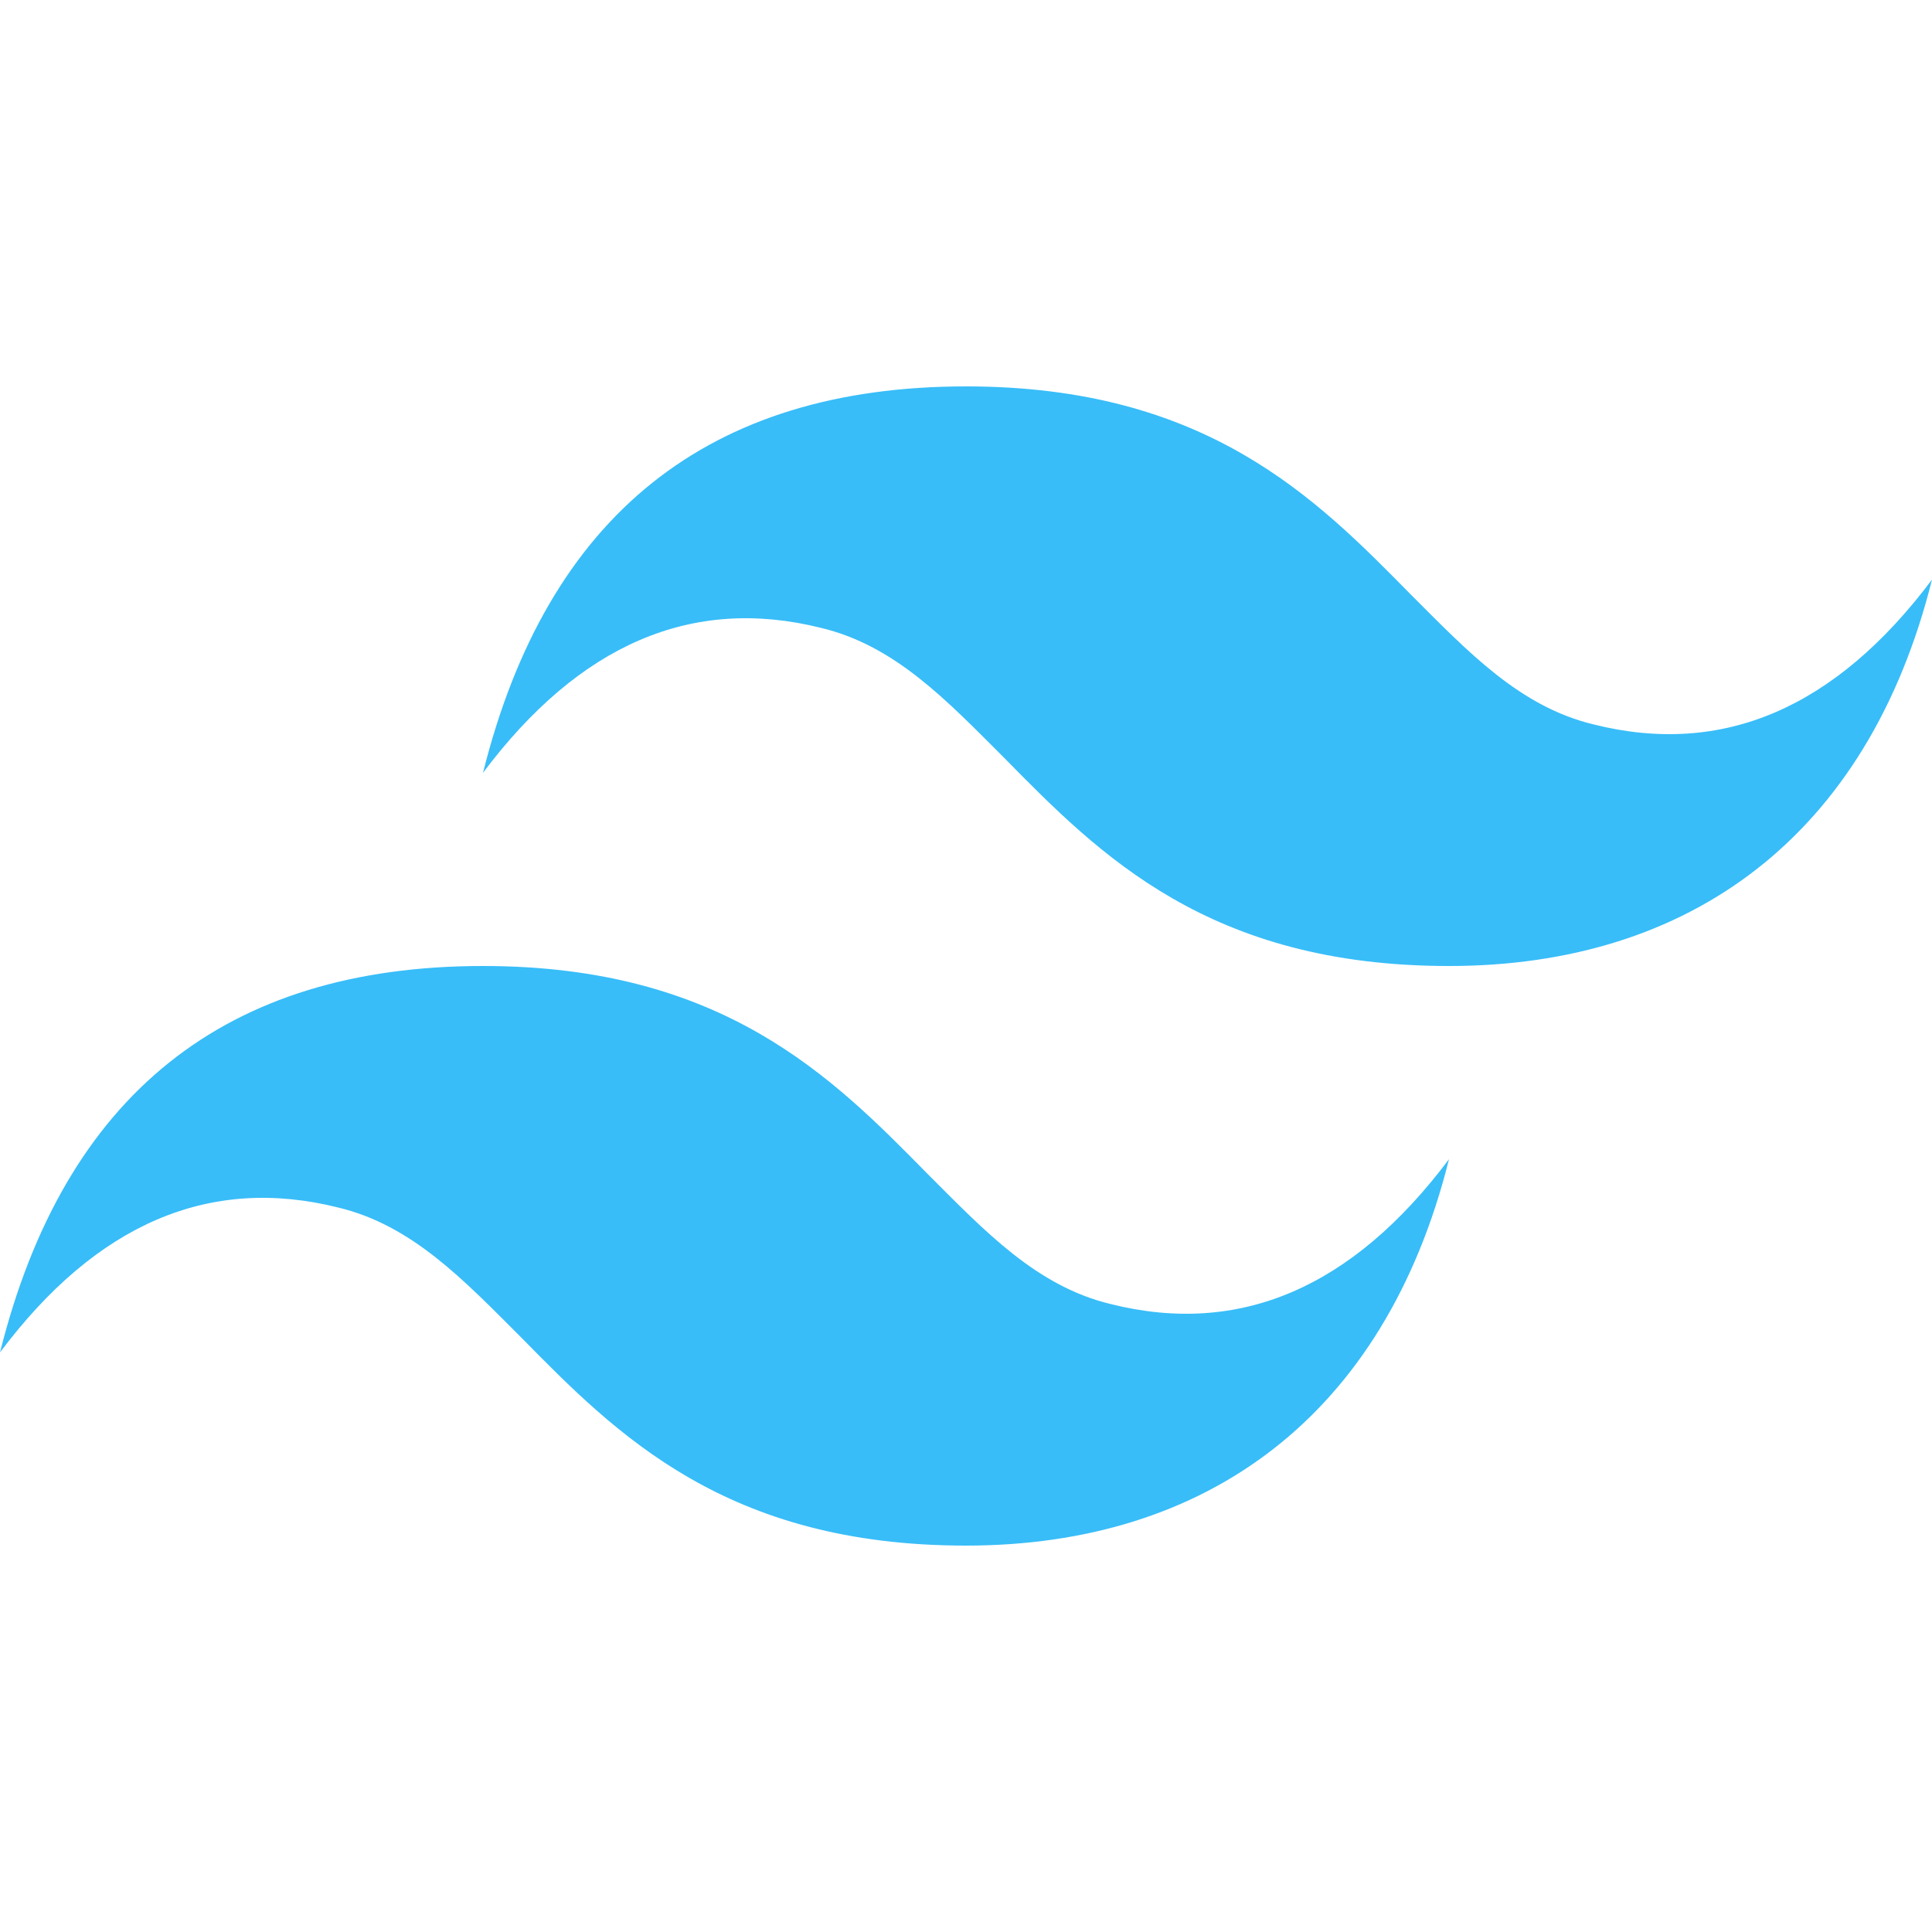 <?xml version="1.0" encoding="UTF-8"?>
<svg xmlns="http://www.w3.org/2000/svg" version="1.1" xmlns:xlink="http://www.w3.org/1999/xlink" viewBox="0 0 120 120">
  <defs>
    <style>
      .cls-1 {
        fill: none;
      }

      .cls-2 {
        fill: #38bdf8;
        fill-rule: evenodd;
      }

      .cls-3 {
        clip-path: url(#clippath);
      }
    </style>
    <clipPath id="clippath">
      <rect class="cls-1" y="24" width="120" height="72"/>
    </clipPath>
  </defs>
  <!-- Generator: Adobe Illustrator 28.6.0, SVG Export Plug-In . SVG Version: 1.2.0 Build 709)  -->
  <g>
    <g id="Layer_1">
      <g class="cls-3">
        <path class="cls-2" d="M60,24c-16,0-26,8-30,24,6-8,13-11,21-9,4.6,1.1,7.8,4.5,11.4,8.1,5.9,6,12.7,12.9,27.6,12.9s26-8,30-24c-6,8-13,11-21,9-4.6-1.1-7.8-4.5-11.4-8.1-5.9-6-12.7-12.9-27.6-12.9ZM30,60c-16,0-26,8-30,24,6-8,13-11,21-9,4.6,1.1,7.8,4.5,11.4,8.1,5.9,6,12.7,12.9,27.6,12.9s26-8,30-24c-6,8-13,11-21,9-4.6-1.1-7.8-4.5-11.4-8.1-5.9-6-12.7-12.9-27.6-12.9Z"/>
      </g>
    </g>
  </g>
</svg>